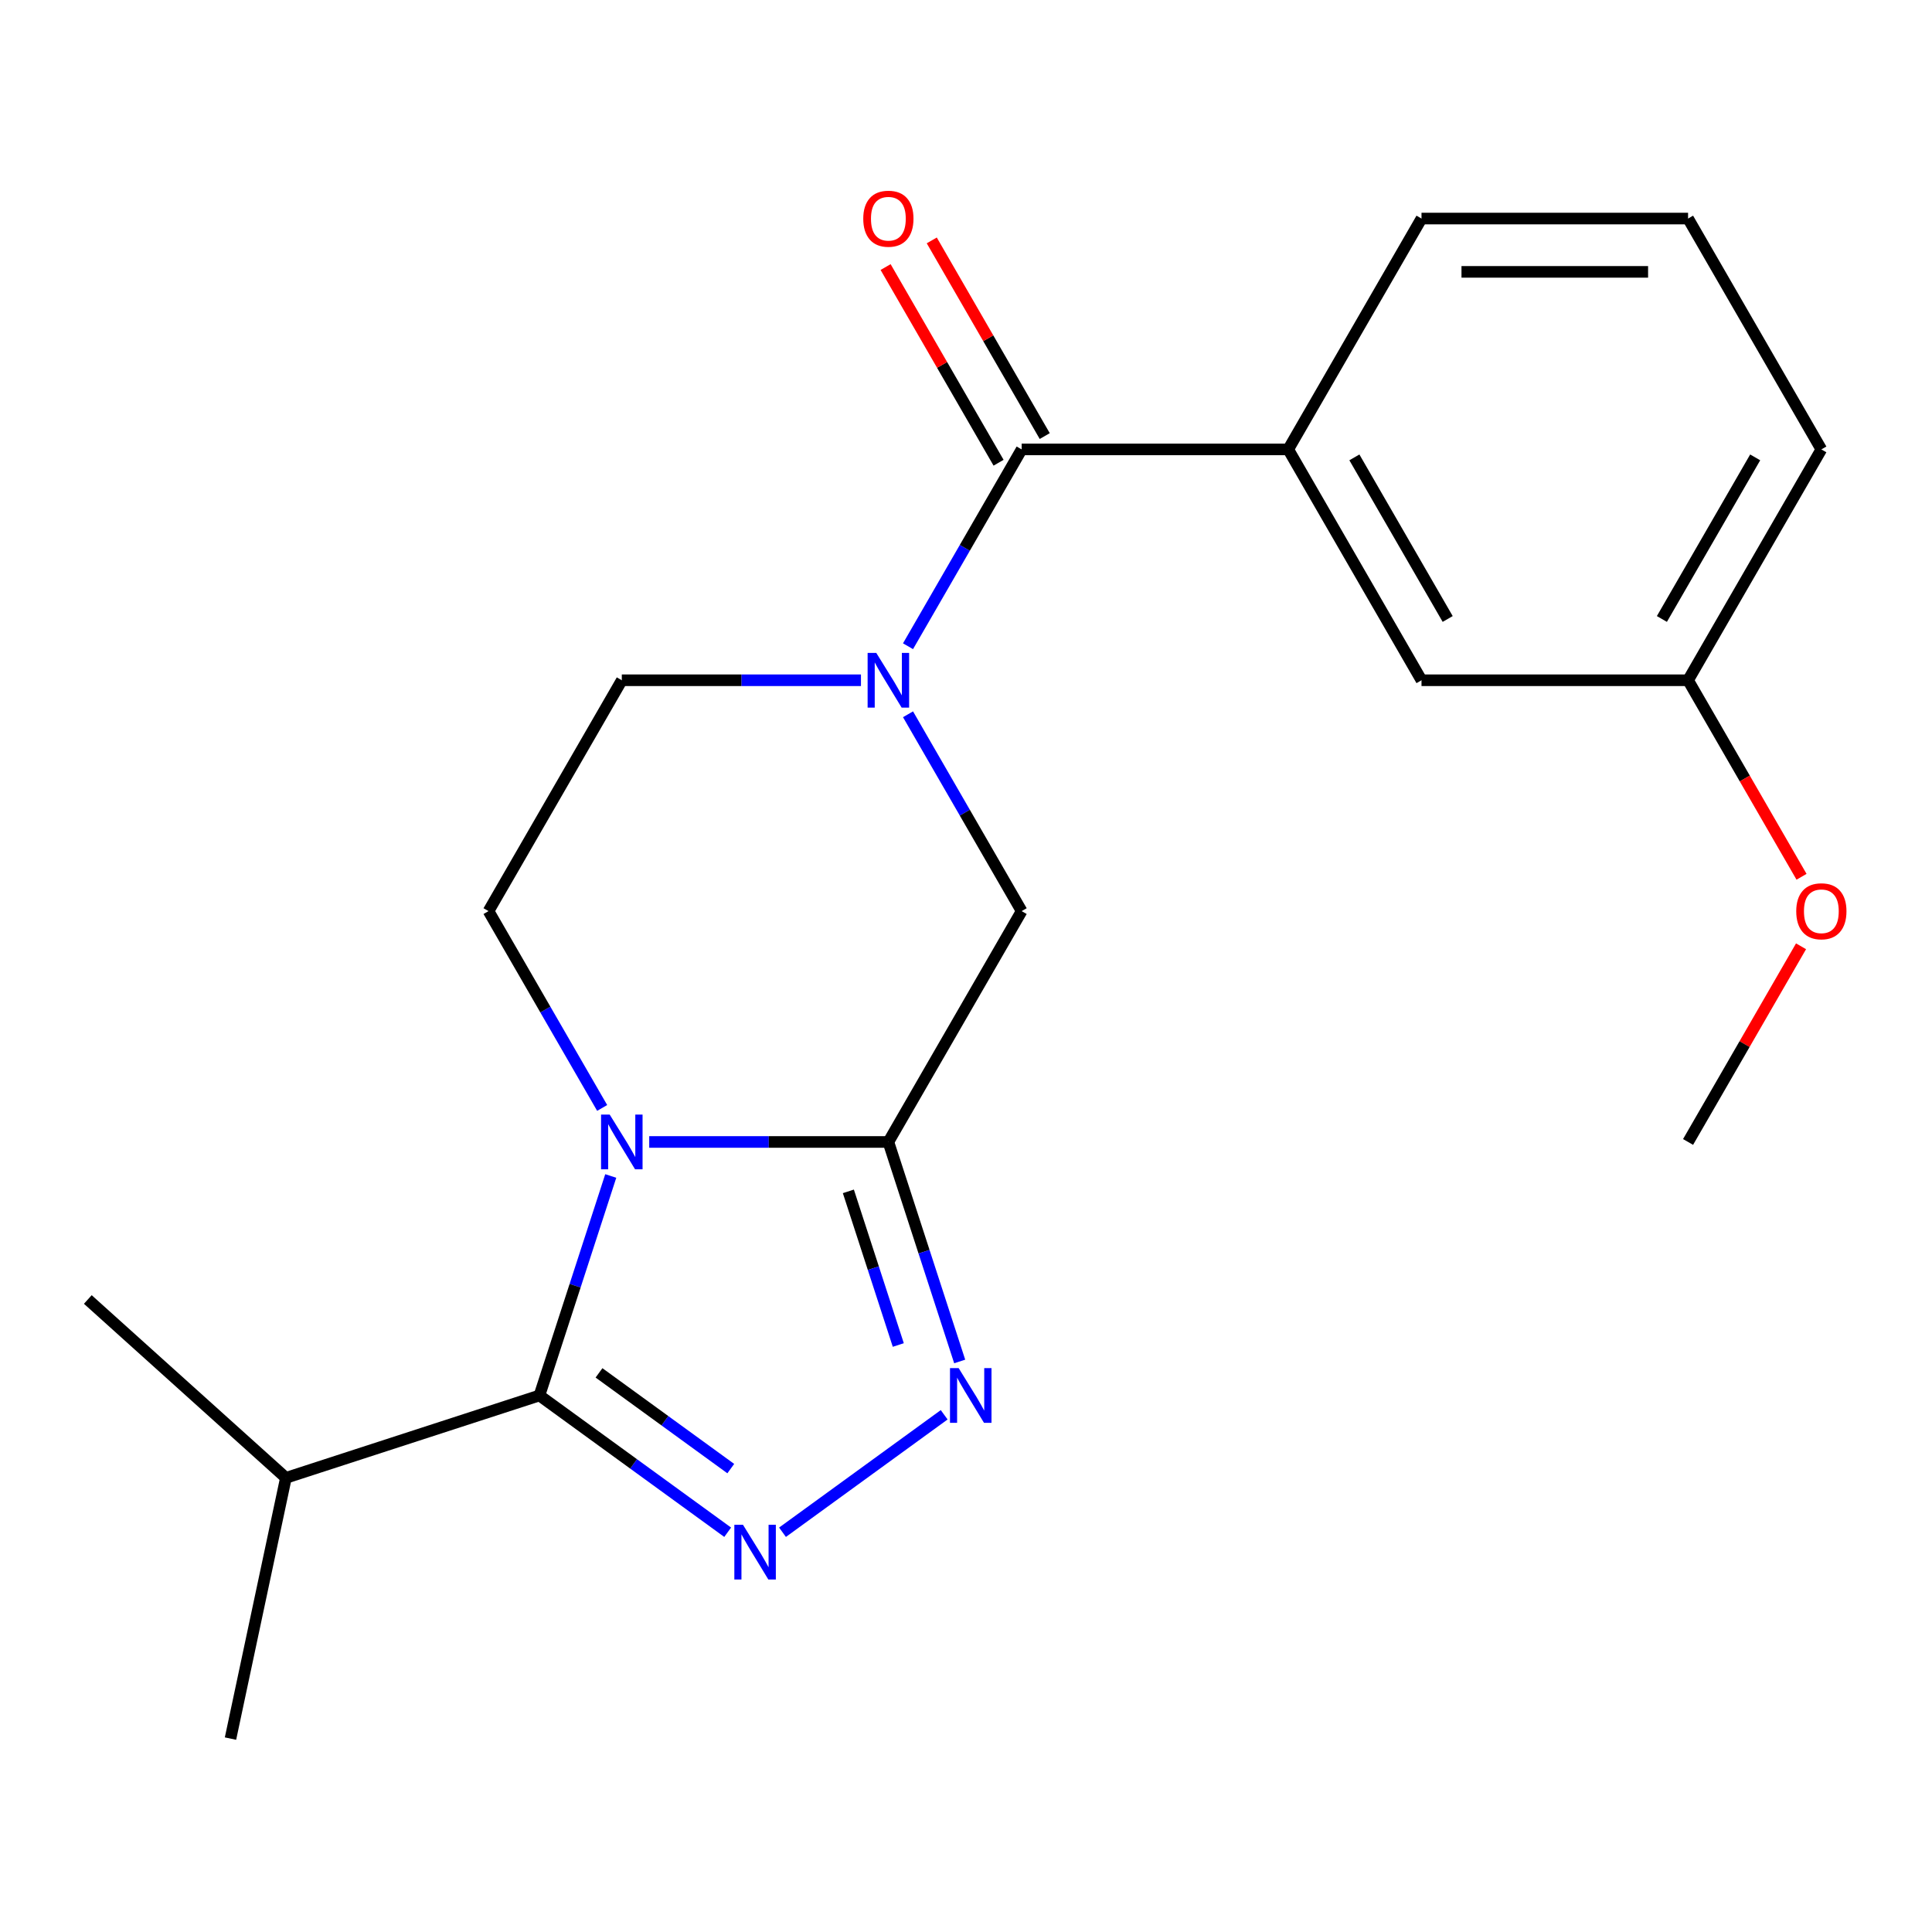 <?xml version='1.0' encoding='iso-8859-1'?>
<svg version='1.1' baseProfile='full'
              xmlns='http://www.w3.org/2000/svg'
                      xmlns:rdkit='http://www.rdkit.org/xml'
                      xmlns:xlink='http://www.w3.org/1999/xlink'
                  xml:space='preserve'
width='1000px' height='1000px' viewBox='0 0 1000 1000'>
<!-- END OF HEADER -->
<rect style='opacity:1.0;fill:#FFFFFF;stroke:none' width='1000' height='1000' x='0' y='0'> </rect>
<path class='bond-0' d='M 336.036,591.078 L 397.928,591.078' style='fill:none;fill-rule:evenodd;stroke:#0000FF;stroke-width:6px;stroke-linecap:butt;stroke-linejoin:miter;stroke-opacity:1' />
<path class='bond-0' d='M 397.928,591.078 L 459.82,591.078' style='fill:none;fill-rule:evenodd;stroke:#000000;stroke-width:6px;stroke-linecap:butt;stroke-linejoin:miter;stroke-opacity:1' />
<path class='bond-2' d='M 316.125,608.687 L 297.668,665.493' style='fill:none;fill-rule:evenodd;stroke:#0000FF;stroke-width:6px;stroke-linecap:butt;stroke-linejoin:miter;stroke-opacity:1' />
<path class='bond-2' d='M 297.668,665.493 L 279.21,722.299' style='fill:none;fill-rule:evenodd;stroke:#000000;stroke-width:6px;stroke-linecap:butt;stroke-linejoin:miter;stroke-opacity:1' />
<path class='bond-7' d='M 311.68,573.468 L 282.27,522.529' style='fill:none;fill-rule:evenodd;stroke:#0000FF;stroke-width:6px;stroke-linecap:butt;stroke-linejoin:miter;stroke-opacity:1' />
<path class='bond-7' d='M 282.27,522.529 L 252.86,471.589' style='fill:none;fill-rule:evenodd;stroke:#000000;stroke-width:6px;stroke-linecap:butt;stroke-linejoin:miter;stroke-opacity:1' />
<path class='bond-3' d='M 459.82,591.078 L 478.278,647.884' style='fill:none;fill-rule:evenodd;stroke:#000000;stroke-width:6px;stroke-linecap:butt;stroke-linejoin:miter;stroke-opacity:1' />
<path class='bond-3' d='M 478.278,647.884 L 496.735,704.689' style='fill:none;fill-rule:evenodd;stroke:#0000FF;stroke-width:6px;stroke-linecap:butt;stroke-linejoin:miter;stroke-opacity:1' />
<path class='bond-3' d='M 439.113,616.647 L 452.034,656.411' style='fill:none;fill-rule:evenodd;stroke:#000000;stroke-width:6px;stroke-linecap:butt;stroke-linejoin:miter;stroke-opacity:1' />
<path class='bond-3' d='M 452.034,656.411 L 464.954,696.175' style='fill:none;fill-rule:evenodd;stroke:#0000FF;stroke-width:6px;stroke-linecap:butt;stroke-linejoin:miter;stroke-opacity:1' />
<path class='bond-6' d='M 459.82,591.078 L 528.807,471.589' style='fill:none;fill-rule:evenodd;stroke:#000000;stroke-width:6px;stroke-linecap:butt;stroke-linejoin:miter;stroke-opacity:1' />
<path class='bond-1' d='M 376.644,793.089 L 327.927,757.694' style='fill:none;fill-rule:evenodd;stroke:#0000FF;stroke-width:6px;stroke-linecap:butt;stroke-linejoin:miter;stroke-opacity:1' />
<path class='bond-1' d='M 327.927,757.694 L 279.21,722.299' style='fill:none;fill-rule:evenodd;stroke:#000000;stroke-width:6px;stroke-linecap:butt;stroke-linejoin:miter;stroke-opacity:1' />
<path class='bond-1' d='M 378.249,760.146 L 344.147,735.369' style='fill:none;fill-rule:evenodd;stroke:#0000FF;stroke-width:6px;stroke-linecap:butt;stroke-linejoin:miter;stroke-opacity:1' />
<path class='bond-1' d='M 344.147,735.369 L 310.045,710.593' style='fill:none;fill-rule:evenodd;stroke:#000000;stroke-width:6px;stroke-linecap:butt;stroke-linejoin:miter;stroke-opacity:1' />
<path class='bond-22' d='M 405.023,793.089 L 488.706,732.289' style='fill:none;fill-rule:evenodd;stroke:#0000FF;stroke-width:6px;stroke-linecap:butt;stroke-linejoin:miter;stroke-opacity:1' />
<path class='bond-12' d='M 279.21,722.299 L 147.989,764.935' style='fill:none;fill-rule:evenodd;stroke:#000000;stroke-width:6px;stroke-linecap:butt;stroke-linejoin:miter;stroke-opacity:1' />
<path class='bond-4' d='M 445.631,352.1 L 383.739,352.1' style='fill:none;fill-rule:evenodd;stroke:#0000FF;stroke-width:6px;stroke-linecap:butt;stroke-linejoin:miter;stroke-opacity:1' />
<path class='bond-4' d='M 383.739,352.1 L 321.846,352.1' style='fill:none;fill-rule:evenodd;stroke:#000000;stroke-width:6px;stroke-linecap:butt;stroke-linejoin:miter;stroke-opacity:1' />
<path class='bond-5' d='M 469.987,334.491 L 499.397,283.551' style='fill:none;fill-rule:evenodd;stroke:#0000FF;stroke-width:6px;stroke-linecap:butt;stroke-linejoin:miter;stroke-opacity:1' />
<path class='bond-5' d='M 499.397,283.551 L 528.807,232.611' style='fill:none;fill-rule:evenodd;stroke:#000000;stroke-width:6px;stroke-linecap:butt;stroke-linejoin:miter;stroke-opacity:1' />
<path class='bond-21' d='M 469.987,369.709 L 499.397,420.649' style='fill:none;fill-rule:evenodd;stroke:#0000FF;stroke-width:6px;stroke-linecap:butt;stroke-linejoin:miter;stroke-opacity:1' />
<path class='bond-21' d='M 499.397,420.649 L 528.807,471.589' style='fill:none;fill-rule:evenodd;stroke:#000000;stroke-width:6px;stroke-linecap:butt;stroke-linejoin:miter;stroke-opacity:1' />
<path class='bond-8' d='M 528.807,232.611 L 666.781,232.611' style='fill:none;fill-rule:evenodd;stroke:#000000;stroke-width:6px;stroke-linecap:butt;stroke-linejoin:miter;stroke-opacity:1' />
<path class='bond-10' d='M 540.756,225.712 L 511.519,175.072' style='fill:none;fill-rule:evenodd;stroke:#000000;stroke-width:6px;stroke-linecap:butt;stroke-linejoin:miter;stroke-opacity:1' />
<path class='bond-10' d='M 511.519,175.072 L 482.282,124.433' style='fill:none;fill-rule:evenodd;stroke:#FF0000;stroke-width:6px;stroke-linecap:butt;stroke-linejoin:miter;stroke-opacity:1' />
<path class='bond-10' d='M 516.859,239.51 L 487.622,188.87' style='fill:none;fill-rule:evenodd;stroke:#000000;stroke-width:6px;stroke-linecap:butt;stroke-linejoin:miter;stroke-opacity:1' />
<path class='bond-10' d='M 487.622,188.87 L 458.385,138.23' style='fill:none;fill-rule:evenodd;stroke:#FF0000;stroke-width:6px;stroke-linecap:butt;stroke-linejoin:miter;stroke-opacity:1' />
<path class='bond-9' d='M 252.86,471.589 L 321.846,352.1' style='fill:none;fill-rule:evenodd;stroke:#000000;stroke-width:6px;stroke-linecap:butt;stroke-linejoin:miter;stroke-opacity:1' />
<path class='bond-11' d='M 666.781,232.611 L 735.768,352.1' style='fill:none;fill-rule:evenodd;stroke:#000000;stroke-width:6px;stroke-linecap:butt;stroke-linejoin:miter;stroke-opacity:1' />
<path class='bond-11' d='M 701.027,236.737 L 749.318,320.379' style='fill:none;fill-rule:evenodd;stroke:#000000;stroke-width:6px;stroke-linecap:butt;stroke-linejoin:miter;stroke-opacity:1' />
<path class='bond-14' d='M 666.781,232.611 L 735.768,113.122' style='fill:none;fill-rule:evenodd;stroke:#000000;stroke-width:6px;stroke-linecap:butt;stroke-linejoin:miter;stroke-opacity:1' />
<path class='bond-13' d='M 735.768,352.1 L 873.742,352.1' style='fill:none;fill-rule:evenodd;stroke:#000000;stroke-width:6px;stroke-linecap:butt;stroke-linejoin:miter;stroke-opacity:1' />
<path class='bond-18' d='M 147.989,764.935 L 119.303,899.894' style='fill:none;fill-rule:evenodd;stroke:#000000;stroke-width:6px;stroke-linecap:butt;stroke-linejoin:miter;stroke-opacity:1' />
<path class='bond-19' d='M 147.989,764.935 L 45.455,672.613' style='fill:none;fill-rule:evenodd;stroke:#000000;stroke-width:6px;stroke-linecap:butt;stroke-linejoin:miter;stroke-opacity:1' />
<path class='bond-15' d='M 873.742,352.1 L 903.106,402.96' style='fill:none;fill-rule:evenodd;stroke:#000000;stroke-width:6px;stroke-linecap:butt;stroke-linejoin:miter;stroke-opacity:1' />
<path class='bond-15' d='M 903.106,402.96 L 932.47,453.819' style='fill:none;fill-rule:evenodd;stroke:#FF0000;stroke-width:6px;stroke-linecap:butt;stroke-linejoin:miter;stroke-opacity:1' />
<path class='bond-23' d='M 873.742,352.1 L 942.729,232.611' style='fill:none;fill-rule:evenodd;stroke:#000000;stroke-width:6px;stroke-linecap:butt;stroke-linejoin:miter;stroke-opacity:1' />
<path class='bond-23' d='M 860.193,320.379 L 908.483,236.737' style='fill:none;fill-rule:evenodd;stroke:#000000;stroke-width:6px;stroke-linecap:butt;stroke-linejoin:miter;stroke-opacity:1' />
<path class='bond-16' d='M 735.768,113.122 L 873.742,113.122' style='fill:none;fill-rule:evenodd;stroke:#000000;stroke-width:6px;stroke-linecap:butt;stroke-linejoin:miter;stroke-opacity:1' />
<path class='bond-16' d='M 756.464,140.717 L 853.046,140.717' style='fill:none;fill-rule:evenodd;stroke:#000000;stroke-width:6px;stroke-linecap:butt;stroke-linejoin:miter;stroke-opacity:1' />
<path class='bond-20' d='M 932.216,489.798 L 902.979,540.438' style='fill:none;fill-rule:evenodd;stroke:#FF0000;stroke-width:6px;stroke-linecap:butt;stroke-linejoin:miter;stroke-opacity:1' />
<path class='bond-20' d='M 902.979,540.438 L 873.742,591.078' style='fill:none;fill-rule:evenodd;stroke:#000000;stroke-width:6px;stroke-linecap:butt;stroke-linejoin:miter;stroke-opacity:1' />
<path class='bond-17' d='M 873.742,113.122 L 942.729,232.611' style='fill:none;fill-rule:evenodd;stroke:#000000;stroke-width:6px;stroke-linecap:butt;stroke-linejoin:miter;stroke-opacity:1' />
<path  class='atom-0' d='M 315.586 576.918
L 324.866 591.918
Q 325.786 593.398, 327.266 596.078
Q 328.746 598.758, 328.826 598.918
L 328.826 576.918
L 332.586 576.918
L 332.586 605.238
L 328.706 605.238
L 318.746 588.838
Q 317.586 586.918, 316.346 584.718
Q 315.146 582.518, 314.786 581.838
L 314.786 605.238
L 311.106 605.238
L 311.106 576.918
L 315.586 576.918
' fill='#0000FF'/>
<path  class='atom-2' d='M 384.573 789.238
L 393.853 804.238
Q 394.773 805.718, 396.253 808.398
Q 397.733 811.078, 397.813 811.238
L 397.813 789.238
L 401.573 789.238
L 401.573 817.558
L 397.693 817.558
L 387.733 801.158
Q 386.573 799.238, 385.333 797.038
Q 384.133 794.838, 383.773 794.158
L 383.773 817.558
L 380.093 817.558
L 380.093 789.238
L 384.573 789.238
' fill='#0000FF'/>
<path  class='atom-4' d='M 496.197 708.139
L 505.477 723.139
Q 506.397 724.619, 507.877 727.299
Q 509.357 729.979, 509.437 730.139
L 509.437 708.139
L 513.197 708.139
L 513.197 736.459
L 509.317 736.459
L 499.357 720.059
Q 498.197 718.139, 496.957 715.939
Q 495.757 713.739, 495.397 713.059
L 495.397 736.459
L 491.717 736.459
L 491.717 708.139
L 496.197 708.139
' fill='#0000FF'/>
<path  class='atom-5' d='M 453.56 337.94
L 462.84 352.94
Q 463.76 354.42, 465.24 357.1
Q 466.72 359.78, 466.8 359.94
L 466.8 337.94
L 470.56 337.94
L 470.56 366.26
L 466.68 366.26
L 456.72 349.86
Q 455.56 347.94, 454.32 345.74
Q 453.12 343.54, 452.76 342.86
L 452.76 366.26
L 449.08 366.26
L 449.08 337.94
L 453.56 337.94
' fill='#0000FF'/>
<path  class='atom-11' d='M 446.82 113.202
Q 446.82 106.402, 450.18 102.602
Q 453.54 98.802, 459.82 98.802
Q 466.1 98.802, 469.46 102.602
Q 472.82 106.402, 472.82 113.202
Q 472.82 120.082, 469.42 124.002
Q 466.02 127.882, 459.82 127.882
Q 453.58 127.882, 450.18 124.002
Q 446.82 120.122, 446.82 113.202
M 459.82 124.682
Q 464.14 124.682, 466.46 121.802
Q 468.82 118.882, 468.82 113.202
Q 468.82 107.642, 466.46 104.842
Q 464.14 102.002, 459.82 102.002
Q 455.5 102.002, 453.14 104.802
Q 450.82 107.602, 450.82 113.202
Q 450.82 118.922, 453.14 121.802
Q 455.5 124.682, 459.82 124.682
' fill='#FF0000'/>
<path  class='atom-16' d='M 929.729 471.669
Q 929.729 464.869, 933.089 461.069
Q 936.449 457.269, 942.729 457.269
Q 949.009 457.269, 952.369 461.069
Q 955.729 464.869, 955.729 471.669
Q 955.729 478.549, 952.329 482.469
Q 948.929 486.349, 942.729 486.349
Q 936.489 486.349, 933.089 482.469
Q 929.729 478.589, 929.729 471.669
M 942.729 483.149
Q 947.049 483.149, 949.369 480.269
Q 951.729 477.349, 951.729 471.669
Q 951.729 466.109, 949.369 463.309
Q 947.049 460.469, 942.729 460.469
Q 938.409 460.469, 936.049 463.269
Q 933.729 466.069, 933.729 471.669
Q 933.729 477.389, 936.049 480.269
Q 938.409 483.149, 942.729 483.149
' fill='#FF0000'/>
</svg>
